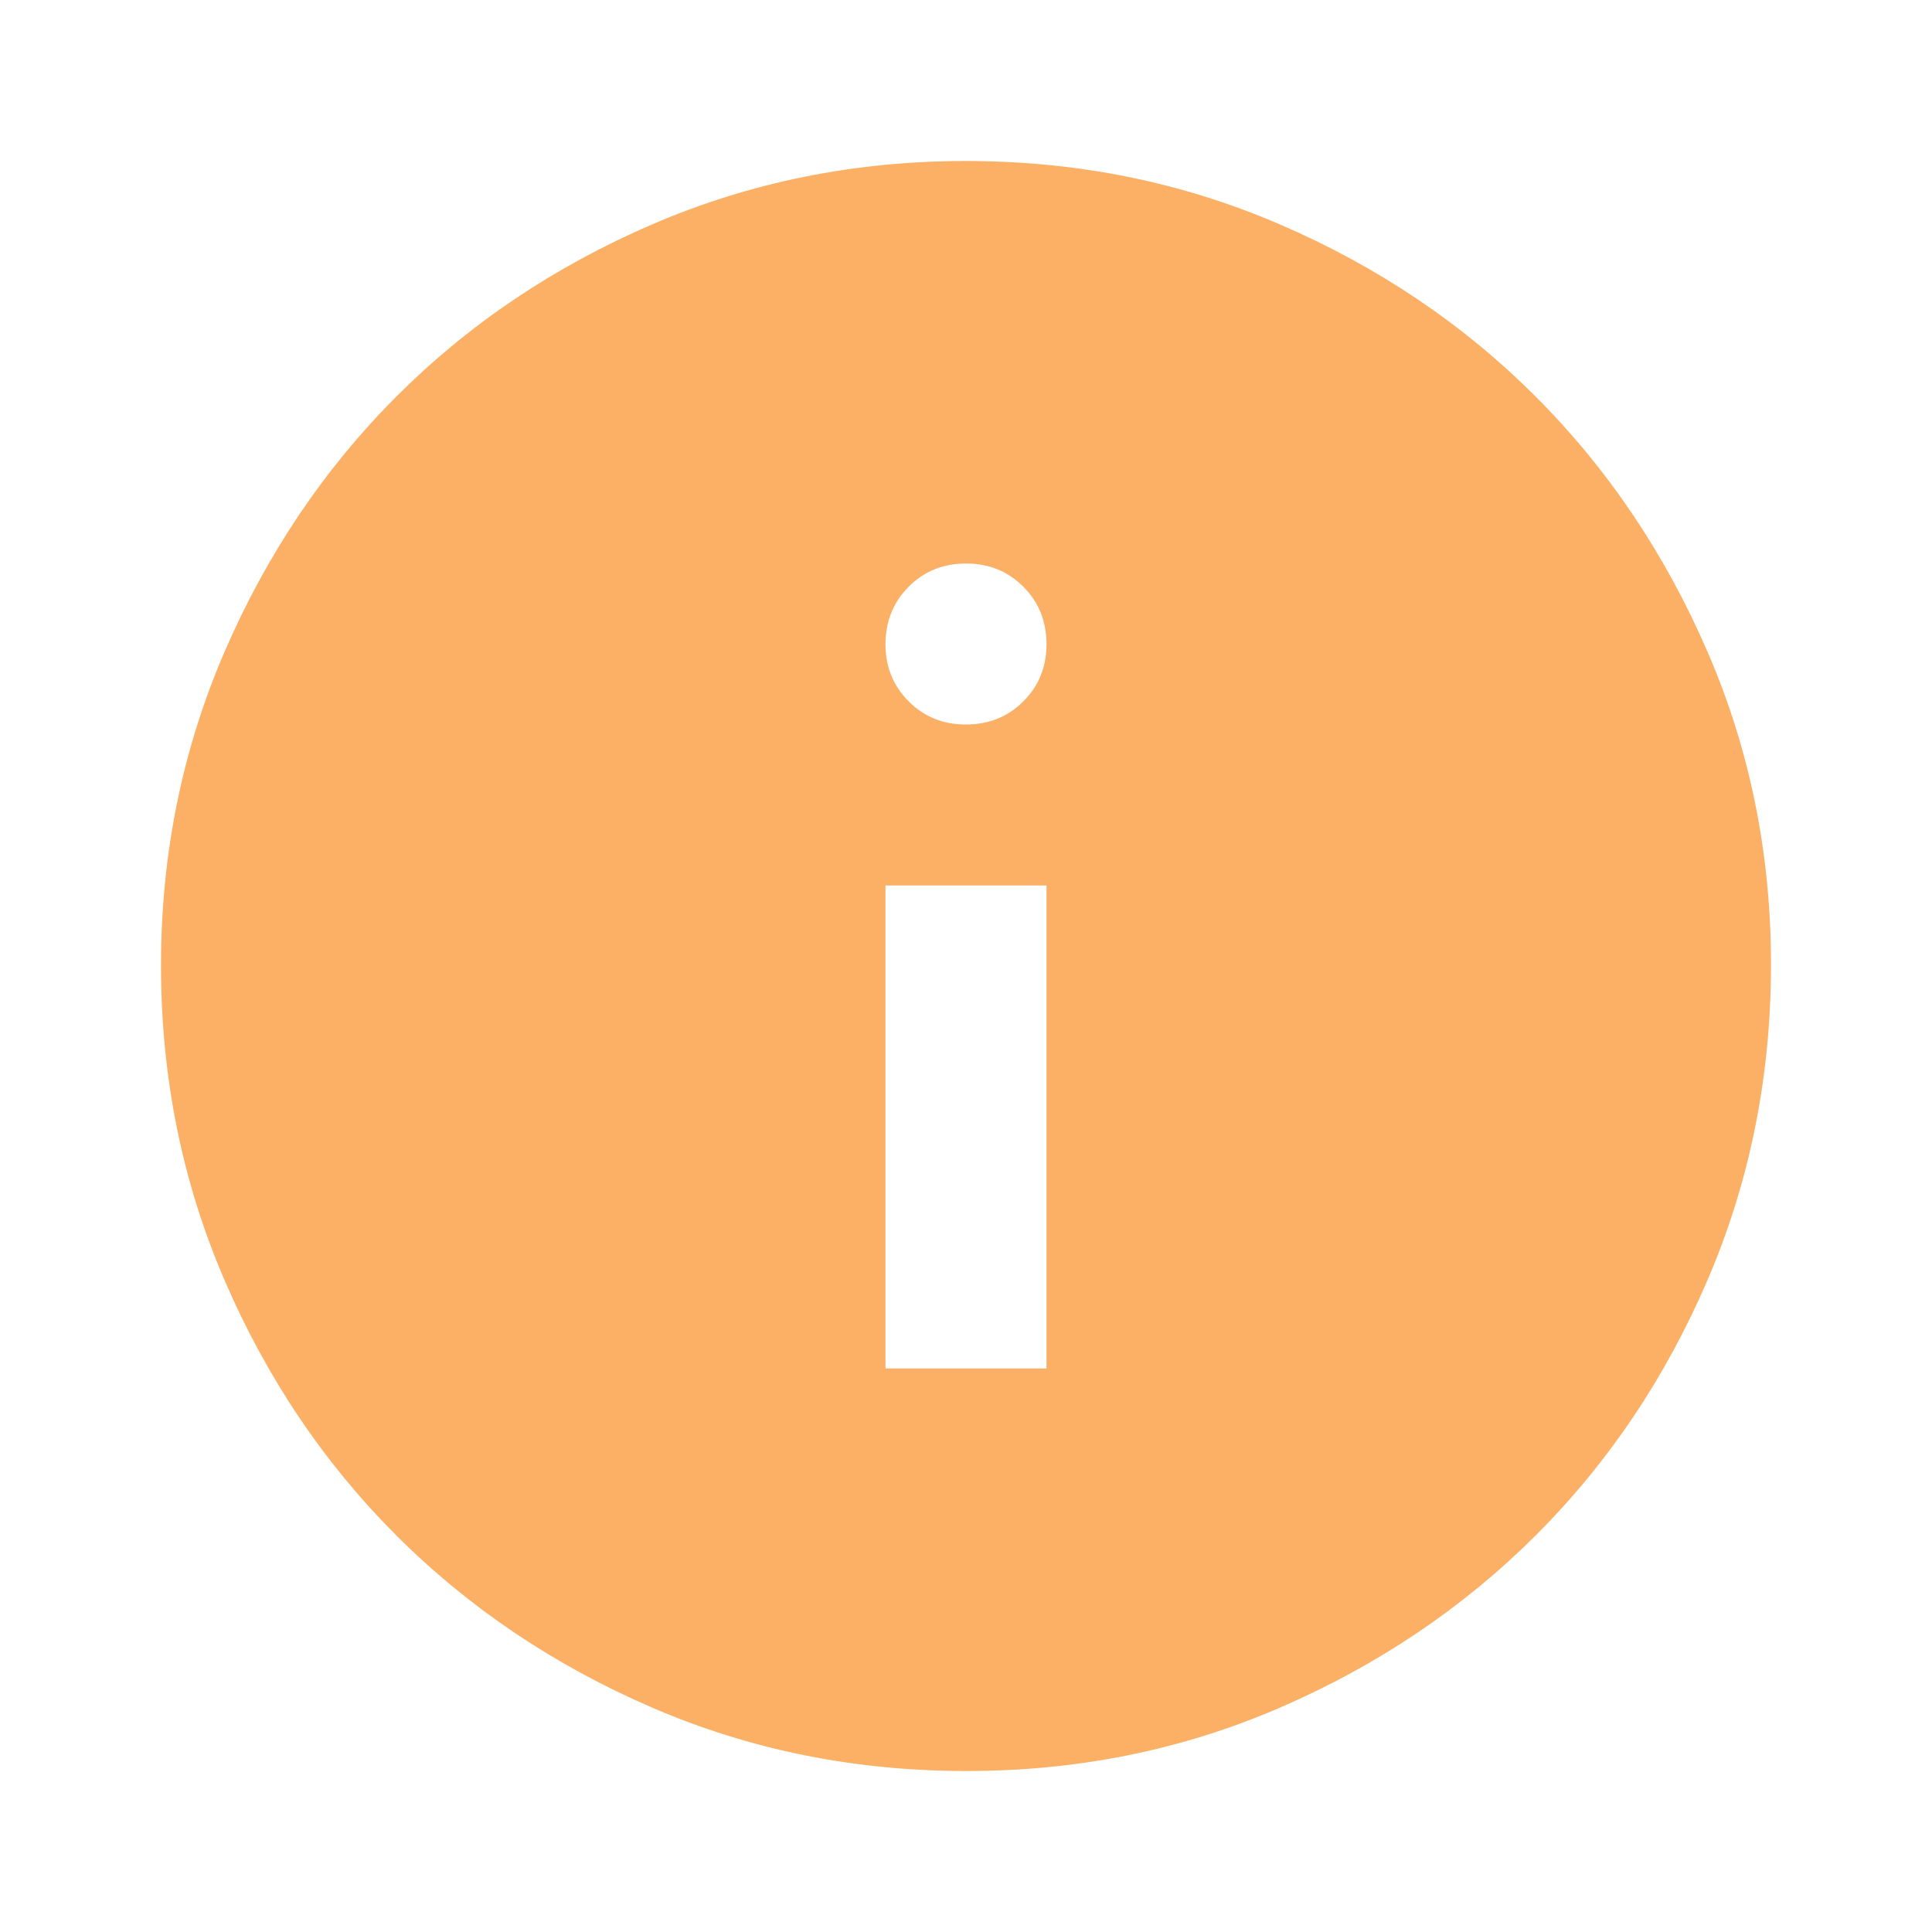 <svg xmlns="http://www.w3.org/2000/svg" width="30" height="30" viewBox="0 0 30 30" fill="none"><path d="M13.75 21.25H16.25V13.75H13.75V21.25ZM15 11.25C15.354 11.25 15.651 11.13 15.891 10.89C16.131 10.65 16.251 10.353 16.25 10C16.249 9.647 16.129 9.35 15.89 9.11C15.651 8.87 15.354 8.75 15 8.75C14.646 8.75 14.349 8.87 14.11 9.11C13.871 9.35 13.751 9.647 13.75 10C13.749 10.353 13.869 10.65 14.11 10.891C14.351 11.132 14.648 11.252 15 11.25ZM15 27.5C13.271 27.5 11.646 27.172 10.125 26.515C8.604 25.858 7.281 24.968 6.156 23.844C5.031 22.72 4.141 21.397 3.485 19.875C2.829 18.353 2.501 16.728 2.5 15C2.499 13.272 2.828 11.647 3.485 10.125C4.143 8.603 5.033 7.28 6.156 6.156C7.28 5.032 8.602 4.142 10.125 3.485C11.648 2.828 13.273 2.5 15 2.5C16.727 2.5 18.352 2.828 19.875 3.485C21.398 4.142 22.72 5.032 23.844 6.156C24.967 7.28 25.858 8.603 26.516 10.125C27.175 11.647 27.503 13.272 27.5 15C27.497 16.728 27.169 18.353 26.515 19.875C25.861 21.397 24.97 22.72 23.844 23.844C22.717 24.968 21.394 25.859 19.875 26.516C18.356 27.174 16.731 27.502 15 27.5Z" fill="#FBB065"></path></svg>